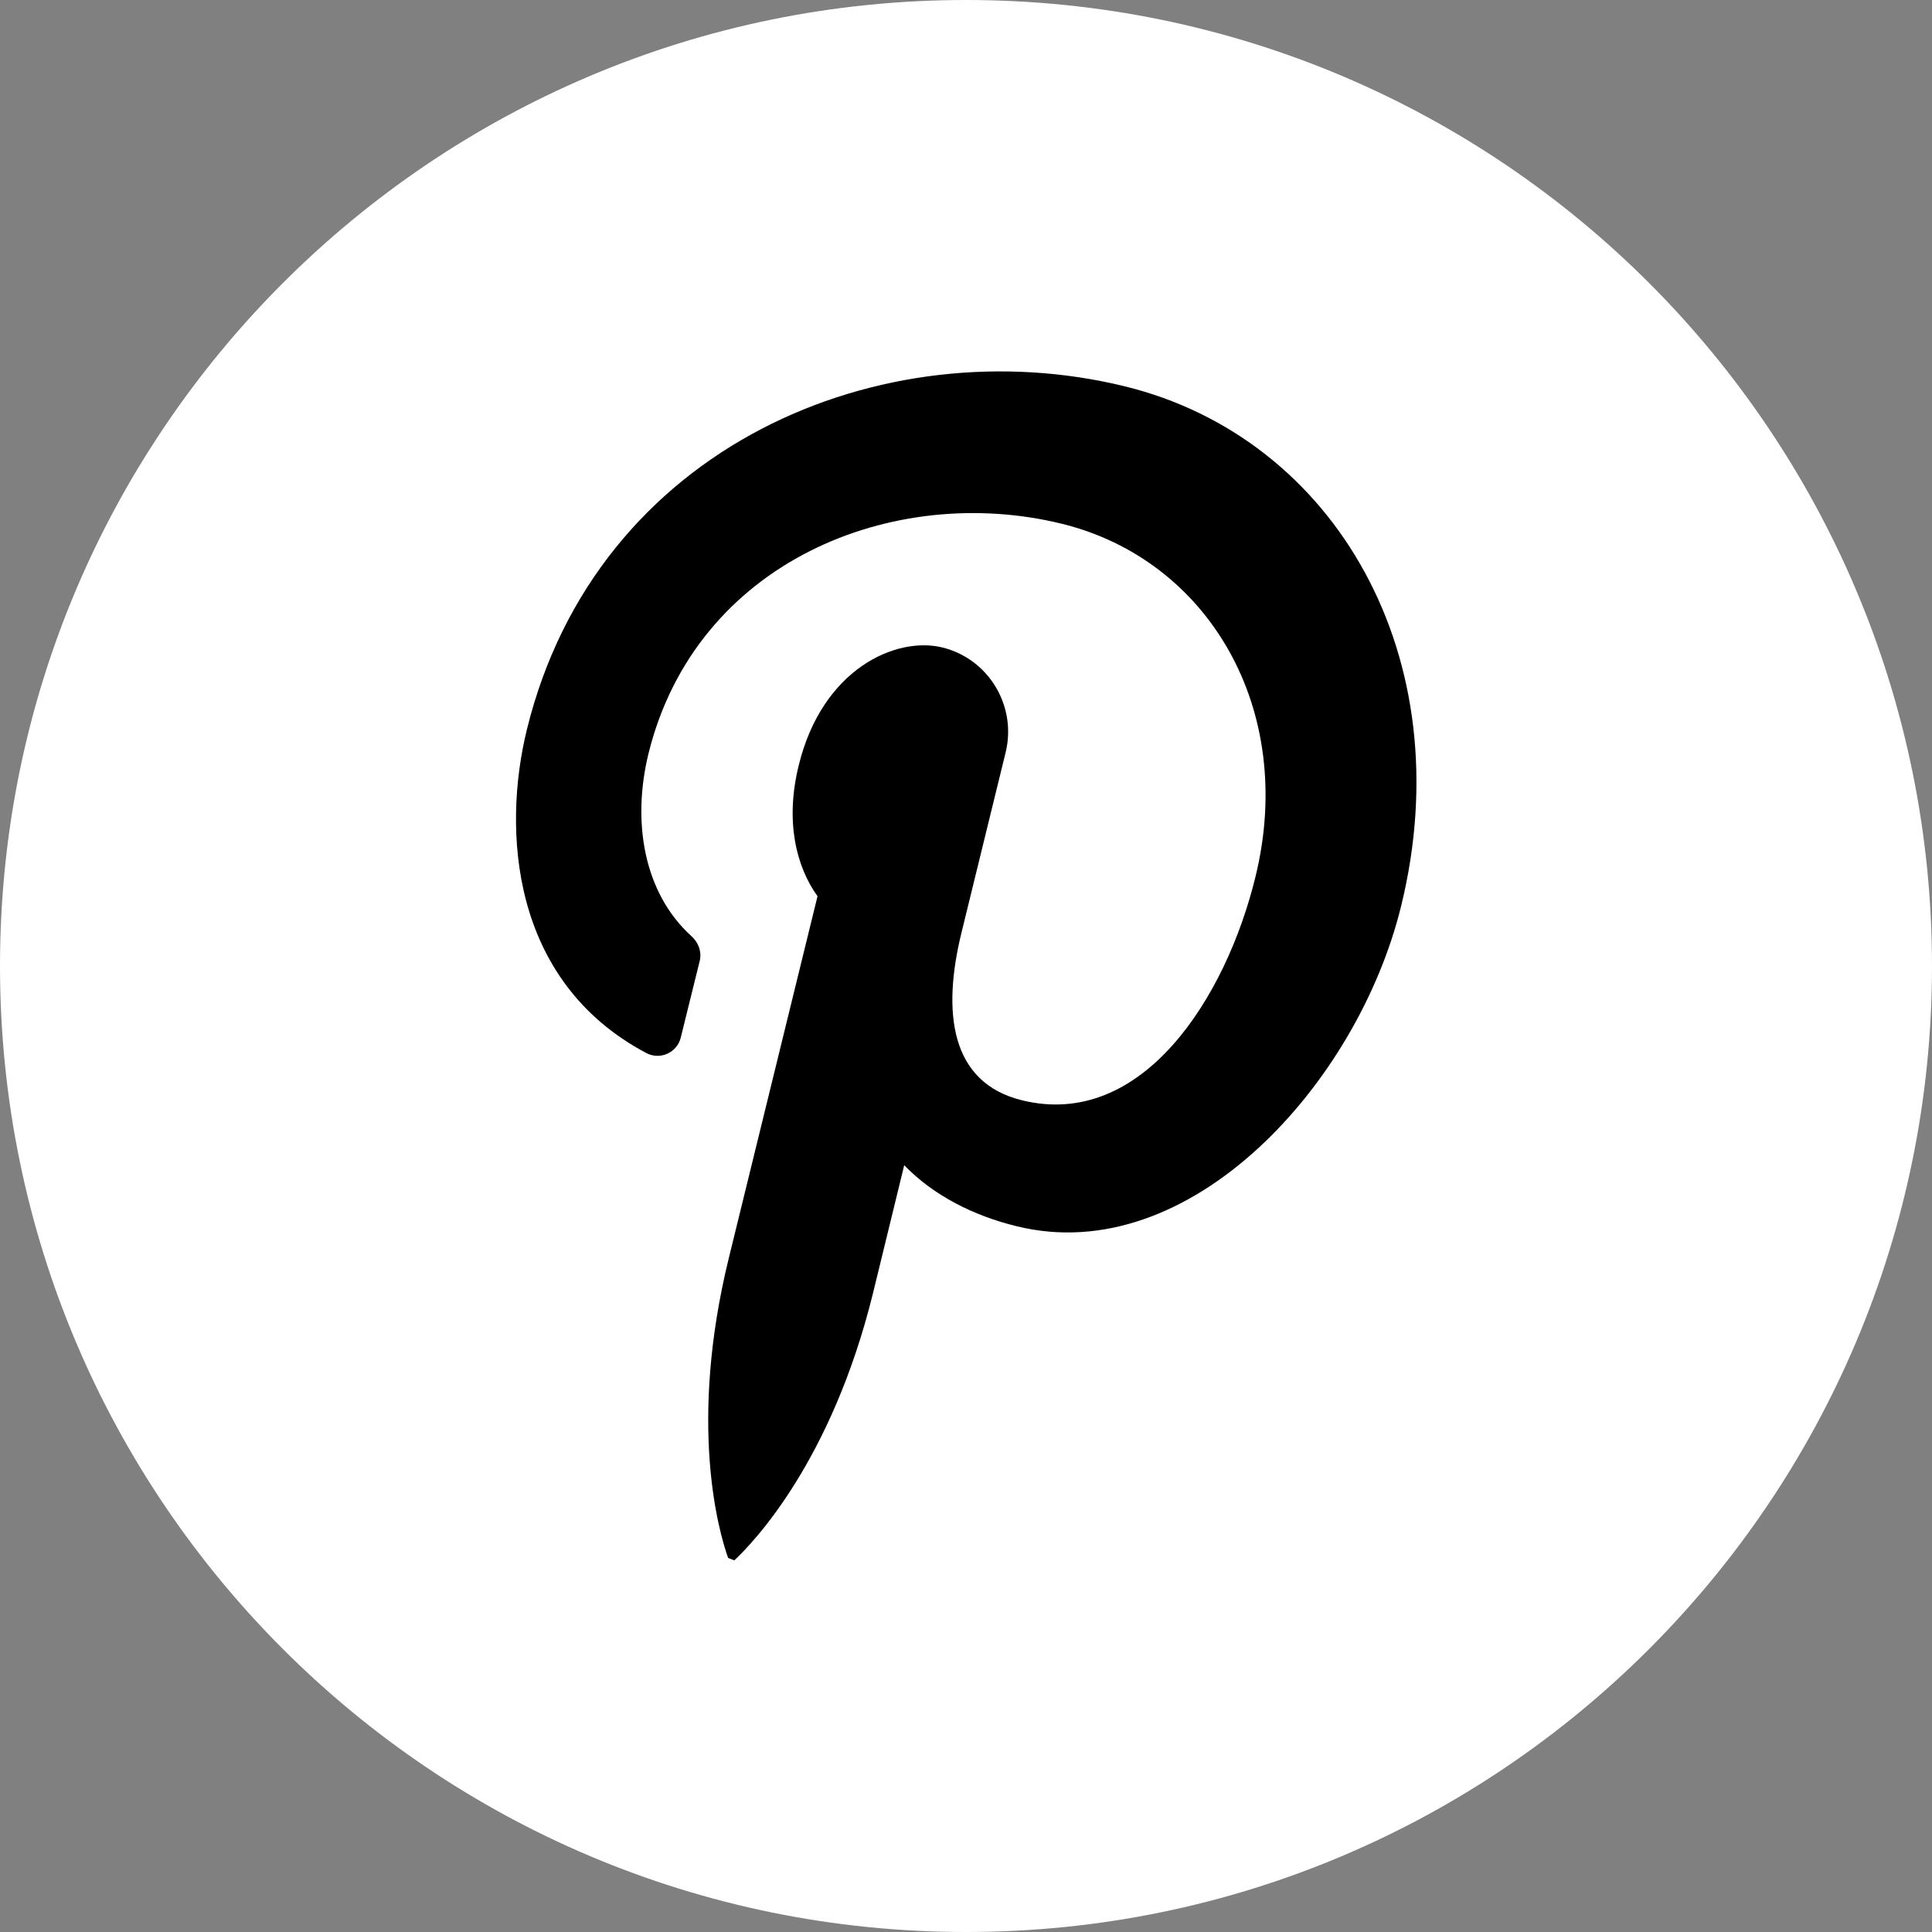 <?xml version="1.0" encoding="UTF-8"?> <svg xmlns="http://www.w3.org/2000/svg" id="DESIGNED_BY_FREEPIK" version="1.1" viewBox="0 0 137.92 137.92"><rect x="0" y="0" width="137.92" height="137.92" fill="#808080" stroke="none"/><defs><style> .st0 { fill: #fff; } </style></defs><path class="st0" d="M137.92,68.96c0,38.09-30.88,68.96-68.96,68.96h0C30.88,137.92,0,107.05,0,68.96h0C0,30.88,30.88,0,68.96,0h0c38.09,0,68.96,30.88,68.96,68.96h0Z"></path><path d="M52.42,111.39c1.34-1.25,6.94-7.05,9.9-19.07l2.23-9.14c2.09,2.17,4.98,3.62,8.04,4.36,12.35,3.04,24.32-10.16,27.43-22.85,4.36-17.76-4.7-33.43-19.72-37.11-17.3-4.24-37.71,4.21-42.69,24.51-1.75,7.14-1.17,17.94,8.52,23.08.99.53,2.21-.02,2.47-1.11l1.36-5.5c.14-.64-.11-1.29-.6-1.73-3.45-3.13-4.24-8.23-3.07-13.02,3.38-13.73,17.49-19.37,29.51-16.42,10.43,2.56,16.77,13.2,13.82,25.22-2.1,8.59-8.06,18.04-16.65,15.94-5.14-1.25-5.73-6.29-4.33-11.98l3.15-12.86c.81-3.32-1.22-6.68-4.52-7.49-3.32-.81-8.57,1.54-10.25,8.41-.99,4.01-.18,7.23,1.34,9.35l-6.33,25.82c-2.92,11.89-.71,19.58-.05,21.42"></path></svg> 